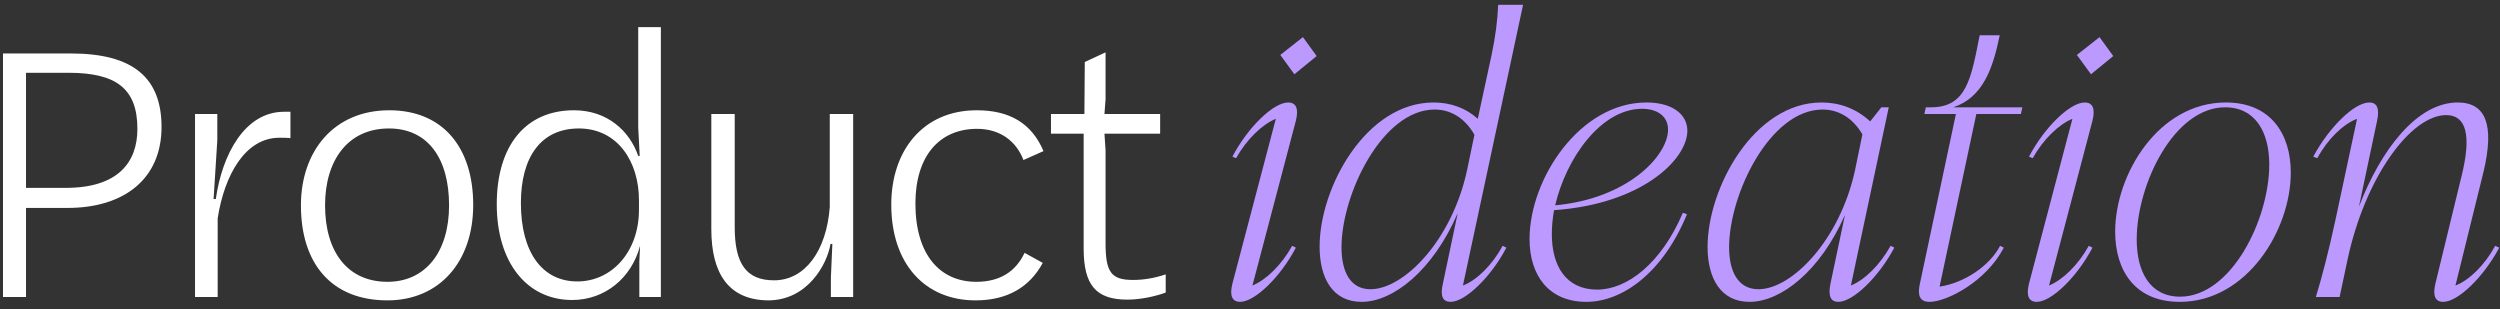 <svg xmlns="http://www.w3.org/2000/svg" width="202" height="25" viewBox="0 0 202 25" fill="none"><rect x="0" y="0" width="202" height="25" fill="#333333" stroke="none"/><path d="M0.242 24V4.32H5.732C10.742 4.32 13.052 6.27 13.052 10.26C13.052 14.46 10.022 16.8 5.462 16.8H2.102V24H0.242ZM2.102 15.18H5.312C9.512 15.18 11.102 13.14 11.102 10.41C11.102 7.11 9.332 5.88 5.522 5.88H2.102V15.18ZM15.758 24V9.21H17.558V11.34L17.258 16.08H17.438C17.948 12.48 19.778 9.03 22.958 9.03H23.468V11.16C23.228 11.13 22.928 11.13 22.568 11.13C19.808 11.13 18.128 14.16 17.588 17.64V24H15.758ZM31.305 24.27C26.835 24.27 24.315 21.36 24.315 16.59C24.315 12.24 26.955 8.91 31.455 8.91C35.805 8.91 38.235 11.94 38.235 16.56C38.235 21.18 35.475 24.27 31.305 24.27ZM31.305 22.77C34.395 22.77 36.285 20.34 36.285 16.59C36.285 12.84 34.605 10.38 31.425 10.38C28.125 10.38 26.265 12.93 26.265 16.59C26.265 20.4 28.125 22.77 31.305 22.77ZM46.228 24.24C42.598 24.24 40.138 21.24 40.138 16.5C40.138 11.79 42.448 8.91 46.378 8.91C49.078 8.91 50.878 10.59 51.568 12.6H51.688L51.568 10.29V2.19H53.398V24H51.658V21.12L51.718 19.86C51.028 22.47 48.868 24.24 46.228 24.24ZM46.648 22.74C49.438 22.74 51.628 20.34 51.628 16.95V16.17C51.628 13.08 49.918 10.38 46.768 10.38C43.708 10.38 42.088 12.69 42.088 16.41C42.088 20.37 43.798 22.74 46.648 22.74ZM62.065 24.27C58.855 24.24 57.475 22.08 57.475 18.51V9.21H59.365V18.36C59.365 21.3 60.295 22.65 62.545 22.65C65.035 22.65 66.775 20.28 67.045 16.74V9.21H68.935V24H67.135V22.44L67.255 19.71H67.105C66.835 21.36 65.245 24.27 62.065 24.27ZM78.825 24.27C74.745 24.27 72.015 21.33 72.015 16.53C72.015 12.15 74.595 8.91 78.915 8.91C81.585 8.91 83.355 9.96 84.315 12.21L82.695 12.93C82.125 11.43 80.835 10.41 78.945 10.41C75.885 10.41 73.965 12.63 73.965 16.44C73.965 20.58 75.945 22.77 78.885 22.77C80.775 22.77 82.065 21.96 82.785 20.43L84.255 21.24C83.205 23.19 81.405 24.27 78.825 24.27ZM91.1 24.21C88.549 24.21 87.559 23.04 87.559 20.07V10.8H84.919V9.21H87.62L87.65 5.01L89.329 4.23V8.01L89.24 9.21H93.74V10.8H89.24L89.329 12.15V19.65C89.329 21.99 89.779 22.62 91.549 22.62C92.419 22.62 93.29 22.47 94.189 22.17V23.64C93.379 23.94 92.15 24.21 91.1 24.21Z" fill="white"></path><path d="M104.587 6L103.447 4.44L105.277 3L106.387 4.53L104.587 6ZM99.577 22.92L103.087 9.6C101.977 10.05 100.717 11.28 99.877 12.78L99.577 12.66C100.837 10.26 102.907 8.28 104.077 8.28C104.737 8.28 104.947 8.79 104.707 9.75L101.197 23.07C102.307 22.62 103.567 21.39 104.407 19.86L104.707 20.01C103.447 22.41 101.377 24.39 100.207 24.39C99.547 24.39 99.337 23.88 99.577 22.92ZM110.014 24.39C107.674 24.39 106.624 22.47 106.624 19.92C106.624 15.15 110.374 8.28 115.834 8.28C117.214 8.28 118.444 8.73 119.404 9.6L120.514 4.47C120.844 2.91 120.994 1.68 121.054 0.39H123.064L118.204 23.07C119.314 22.65 120.574 21.42 121.414 19.86L121.714 20.01C120.484 22.38 118.384 24.39 117.214 24.39C116.584 24.39 116.344 23.94 116.584 22.92L117.784 17.22C115.774 21.87 112.564 24.39 110.014 24.39ZM108.394 19.98C108.394 21.93 109.084 23.37 110.734 23.37C113.434 23.37 117.304 19.44 118.534 13.77L119.134 10.89C118.354 9.51 117.184 8.85 115.924 8.85C111.694 8.85 108.394 15.69 108.394 19.98ZM128.178 24.39C125.118 24.39 123.588 22.23 123.588 19.32C123.588 14.43 127.668 8.28 133.038 8.28C135.168 8.28 136.338 9.27 136.338 10.56C136.338 12.9 132.618 16.5 125.568 16.98C125.448 17.64 125.388 18.3 125.388 18.93C125.388 21.48 126.528 23.4 129.048 23.4C131.448 23.4 134.208 21.33 135.978 17.19L136.308 17.31C134.358 22.05 131.088 24.39 128.178 24.39ZM125.658 16.59C131.538 16.05 134.778 12.57 134.778 10.47C134.778 9.39 133.908 8.79 132.678 8.79C129.378 8.79 126.558 12.75 125.658 16.59ZM141.362 24.39C139.022 24.39 137.972 22.47 137.972 19.95C137.972 15.18 141.722 8.28 147.182 8.28C148.622 8.28 149.972 8.76 151.112 9.81L152.012 8.67H152.612L149.552 23.07C150.662 22.62 151.892 21.42 152.762 19.86L153.062 20.01C151.802 22.38 149.732 24.39 148.532 24.39C147.932 24.39 147.692 23.94 147.902 22.92L149.072 17.37C147.062 21.93 143.882 24.39 141.362 24.39ZM139.712 19.98C139.712 21.93 140.432 23.37 142.082 23.37C144.782 23.37 148.652 19.41 149.882 13.77L150.482 10.86C149.702 9.51 148.532 8.85 147.272 8.85C143.012 8.85 139.712 15.69 139.712 19.98ZM155.908 24.39C155.098 24.39 154.918 23.85 155.128 22.92L158.038 9.21H155.488L155.608 8.67H156.028C158.908 8.67 159.268 6.33 159.958 2.85H161.578C161.038 5.46 160.258 7.86 157.828 8.67H163.408L163.288 9.21H159.688L156.718 23.16C158.728 22.86 160.768 21.48 161.608 19.86L161.908 20.01C160.468 22.77 157.288 24.39 155.908 24.39ZM168.952 6L167.812 4.44L169.642 3L170.752 4.53L168.952 6ZM163.942 22.92L167.452 9.6C166.342 10.05 165.082 11.28 164.242 12.78L163.942 12.66C165.202 10.26 167.272 8.28 168.442 8.28C169.102 8.28 169.312 8.79 169.072 9.75L165.562 23.07C166.672 22.62 167.932 21.39 168.772 19.86L169.072 20.01C167.812 22.41 165.742 24.39 164.572 24.39C163.912 24.39 163.702 23.88 163.942 22.92ZM176.126 24.39C172.466 24.39 170.906 21.81 170.906 18.72C170.906 14.07 174.416 8.28 179.846 8.28C183.506 8.28 185.096 10.86 185.096 13.95C185.096 18.57 181.556 24.39 176.126 24.39ZM172.646 19.35C172.646 21.93 173.696 23.97 176.156 23.97C180.266 23.97 183.356 17.76 183.356 13.29C183.356 10.74 182.276 8.67 179.786 8.67C175.676 8.67 172.646 14.88 172.646 19.35ZM197.41 24.39C196.78 24.39 196.54 23.91 196.78 22.92L198.91 14.16C199.69 10.98 199.3 9.3 197.65 9.3C194.83 9.3 191.11 14.25 189.67 21.03L189.04 24H187.12C187.6 22.44 188.14 20.37 188.68 17.88L190.45 9.6C189.34 10.02 188.08 11.22 187.24 12.78L186.91 12.66C188.2 10.26 190.24 8.28 191.44 8.28C192.07 8.28 192.28 8.76 192.07 9.75L190.6 16.71C192.34 12.15 195.28 8.28 198.58 8.28C200.89 8.28 201.55 10.14 200.68 13.83L198.4 23.07C199.51 22.65 200.77 21.42 201.61 19.86L201.94 20.01C200.68 22.38 198.61 24.39 197.41 24.39Z" fill="#BB99FF"></path></svg>